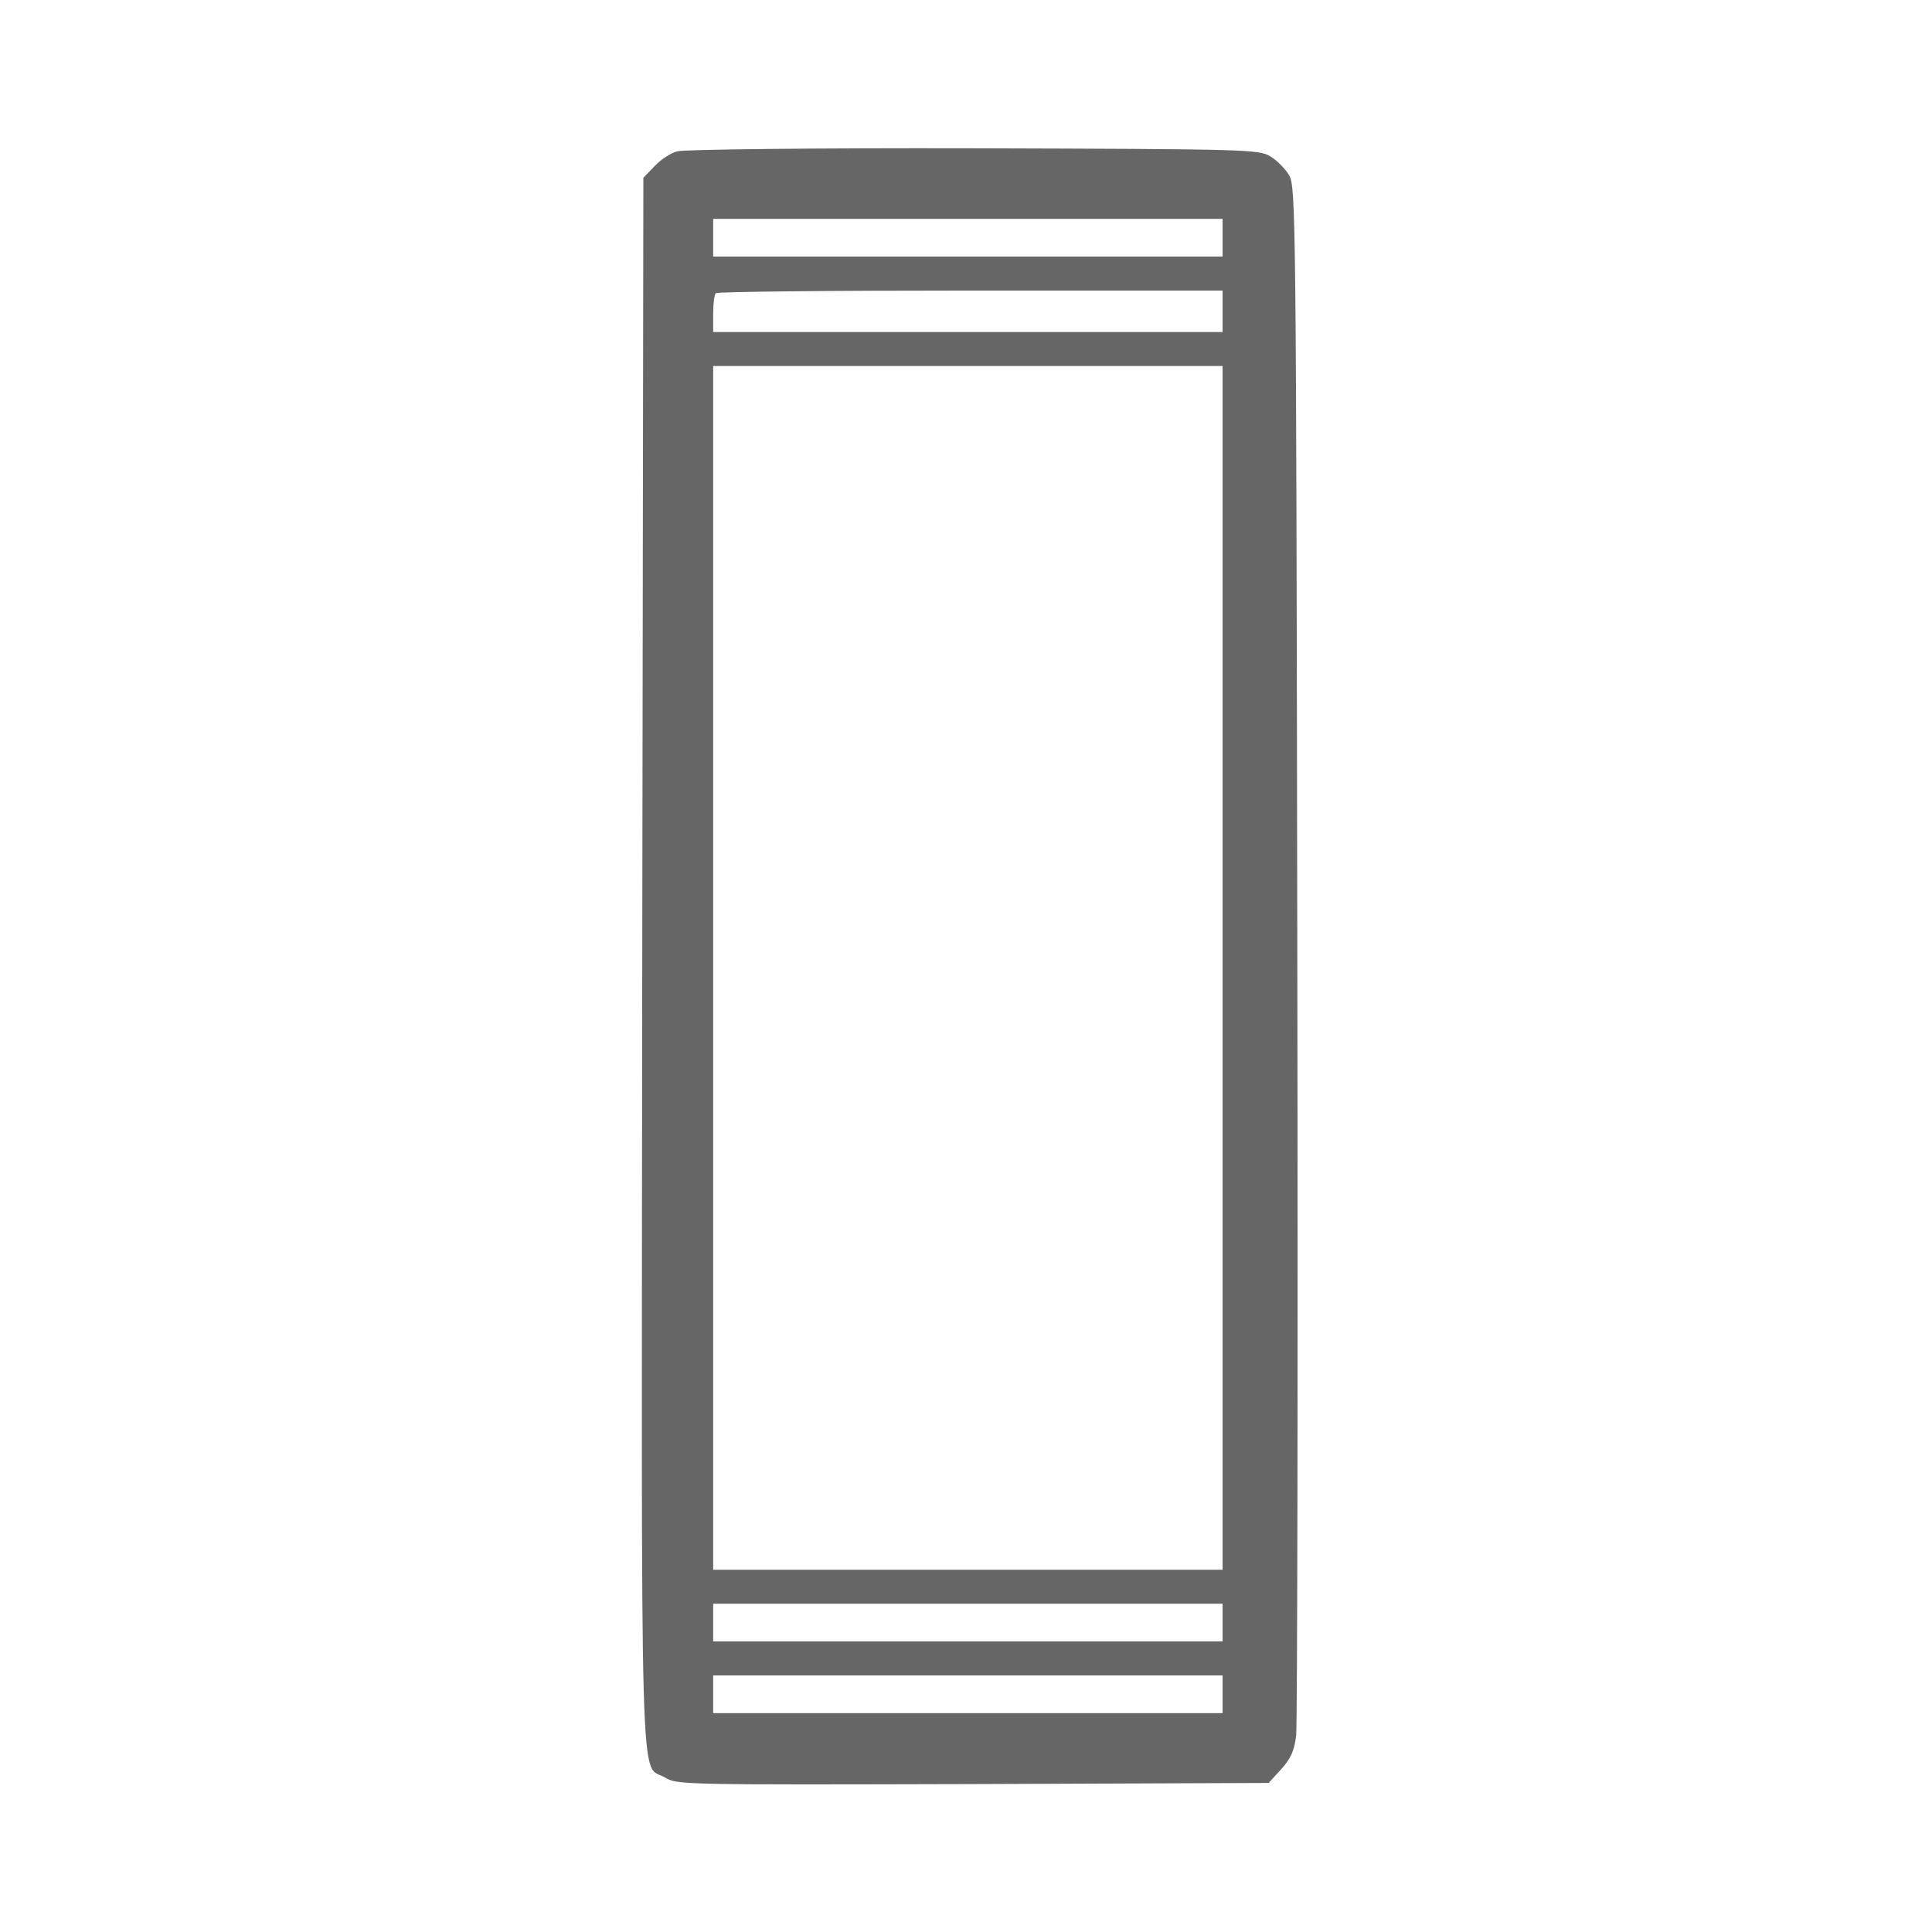 <?xml version="1.0" encoding="utf-8"?>
<!-- Generator: Adobe Illustrator 16.0.0, SVG Export Plug-In . SVG Version: 6.00 Build 0)  -->
<!DOCTYPE svg PUBLIC "-//W3C//DTD SVG 1.1//EN" "http://www.w3.org/Graphics/SVG/1.1/DTD/svg11.dtd">
<svg version="1.1" id="Layer_1" xmlns="http://www.w3.org/2000/svg" xmlns:xlink="http://www.w3.org/1999/xlink" x="0px" y="0px"
	 width="512px" height="512px" viewBox="0 0 512 512" enable-background="new 0 0 512 512" xml:space="preserve">
<g transform="translate(0,512) scale(0.1,-0.1)">
	<path fill="#666666" d="M1795,4718.999c-17.002-3.999-43.999-21.997-60-38.999l-30-31.001l-2.998-2080
		C1700,270,1693.999,450.996,1762.998,409.004c31.001-19.004,52.002-19.004,815-17.002L3362.001,395L3395,430.996
		c25.996,29.004,35,49.004,40,90c2.998,30,5,965,2.998,2079.004C3435,4563.999,3434.003,4626,3415.996,4656
		c-10,16.997-32.998,40-50,50c-30,17.998-65.996,18.999-785.996,21.001C2158.999,4727.998,1812.002,4723.999,1795,4718.999z
		 M3240,4490v-50h-675h-675v50v50h675h675V4490z M3240,4295v-55h-675h-675v47.998c0,27.002,2.998,52.002,7.002,55
		c2.998,4.004,306.997,7.002,675,7.002H3240V4295z M3240,2555V960h-675h-675v1595v1595h675h675V2555z M3240,820v-50h-675h-675v50v50
		h675h675V820z M3240,630v-50h-675h-675v50v50h675h675V630z"/>
</g>
</svg>
